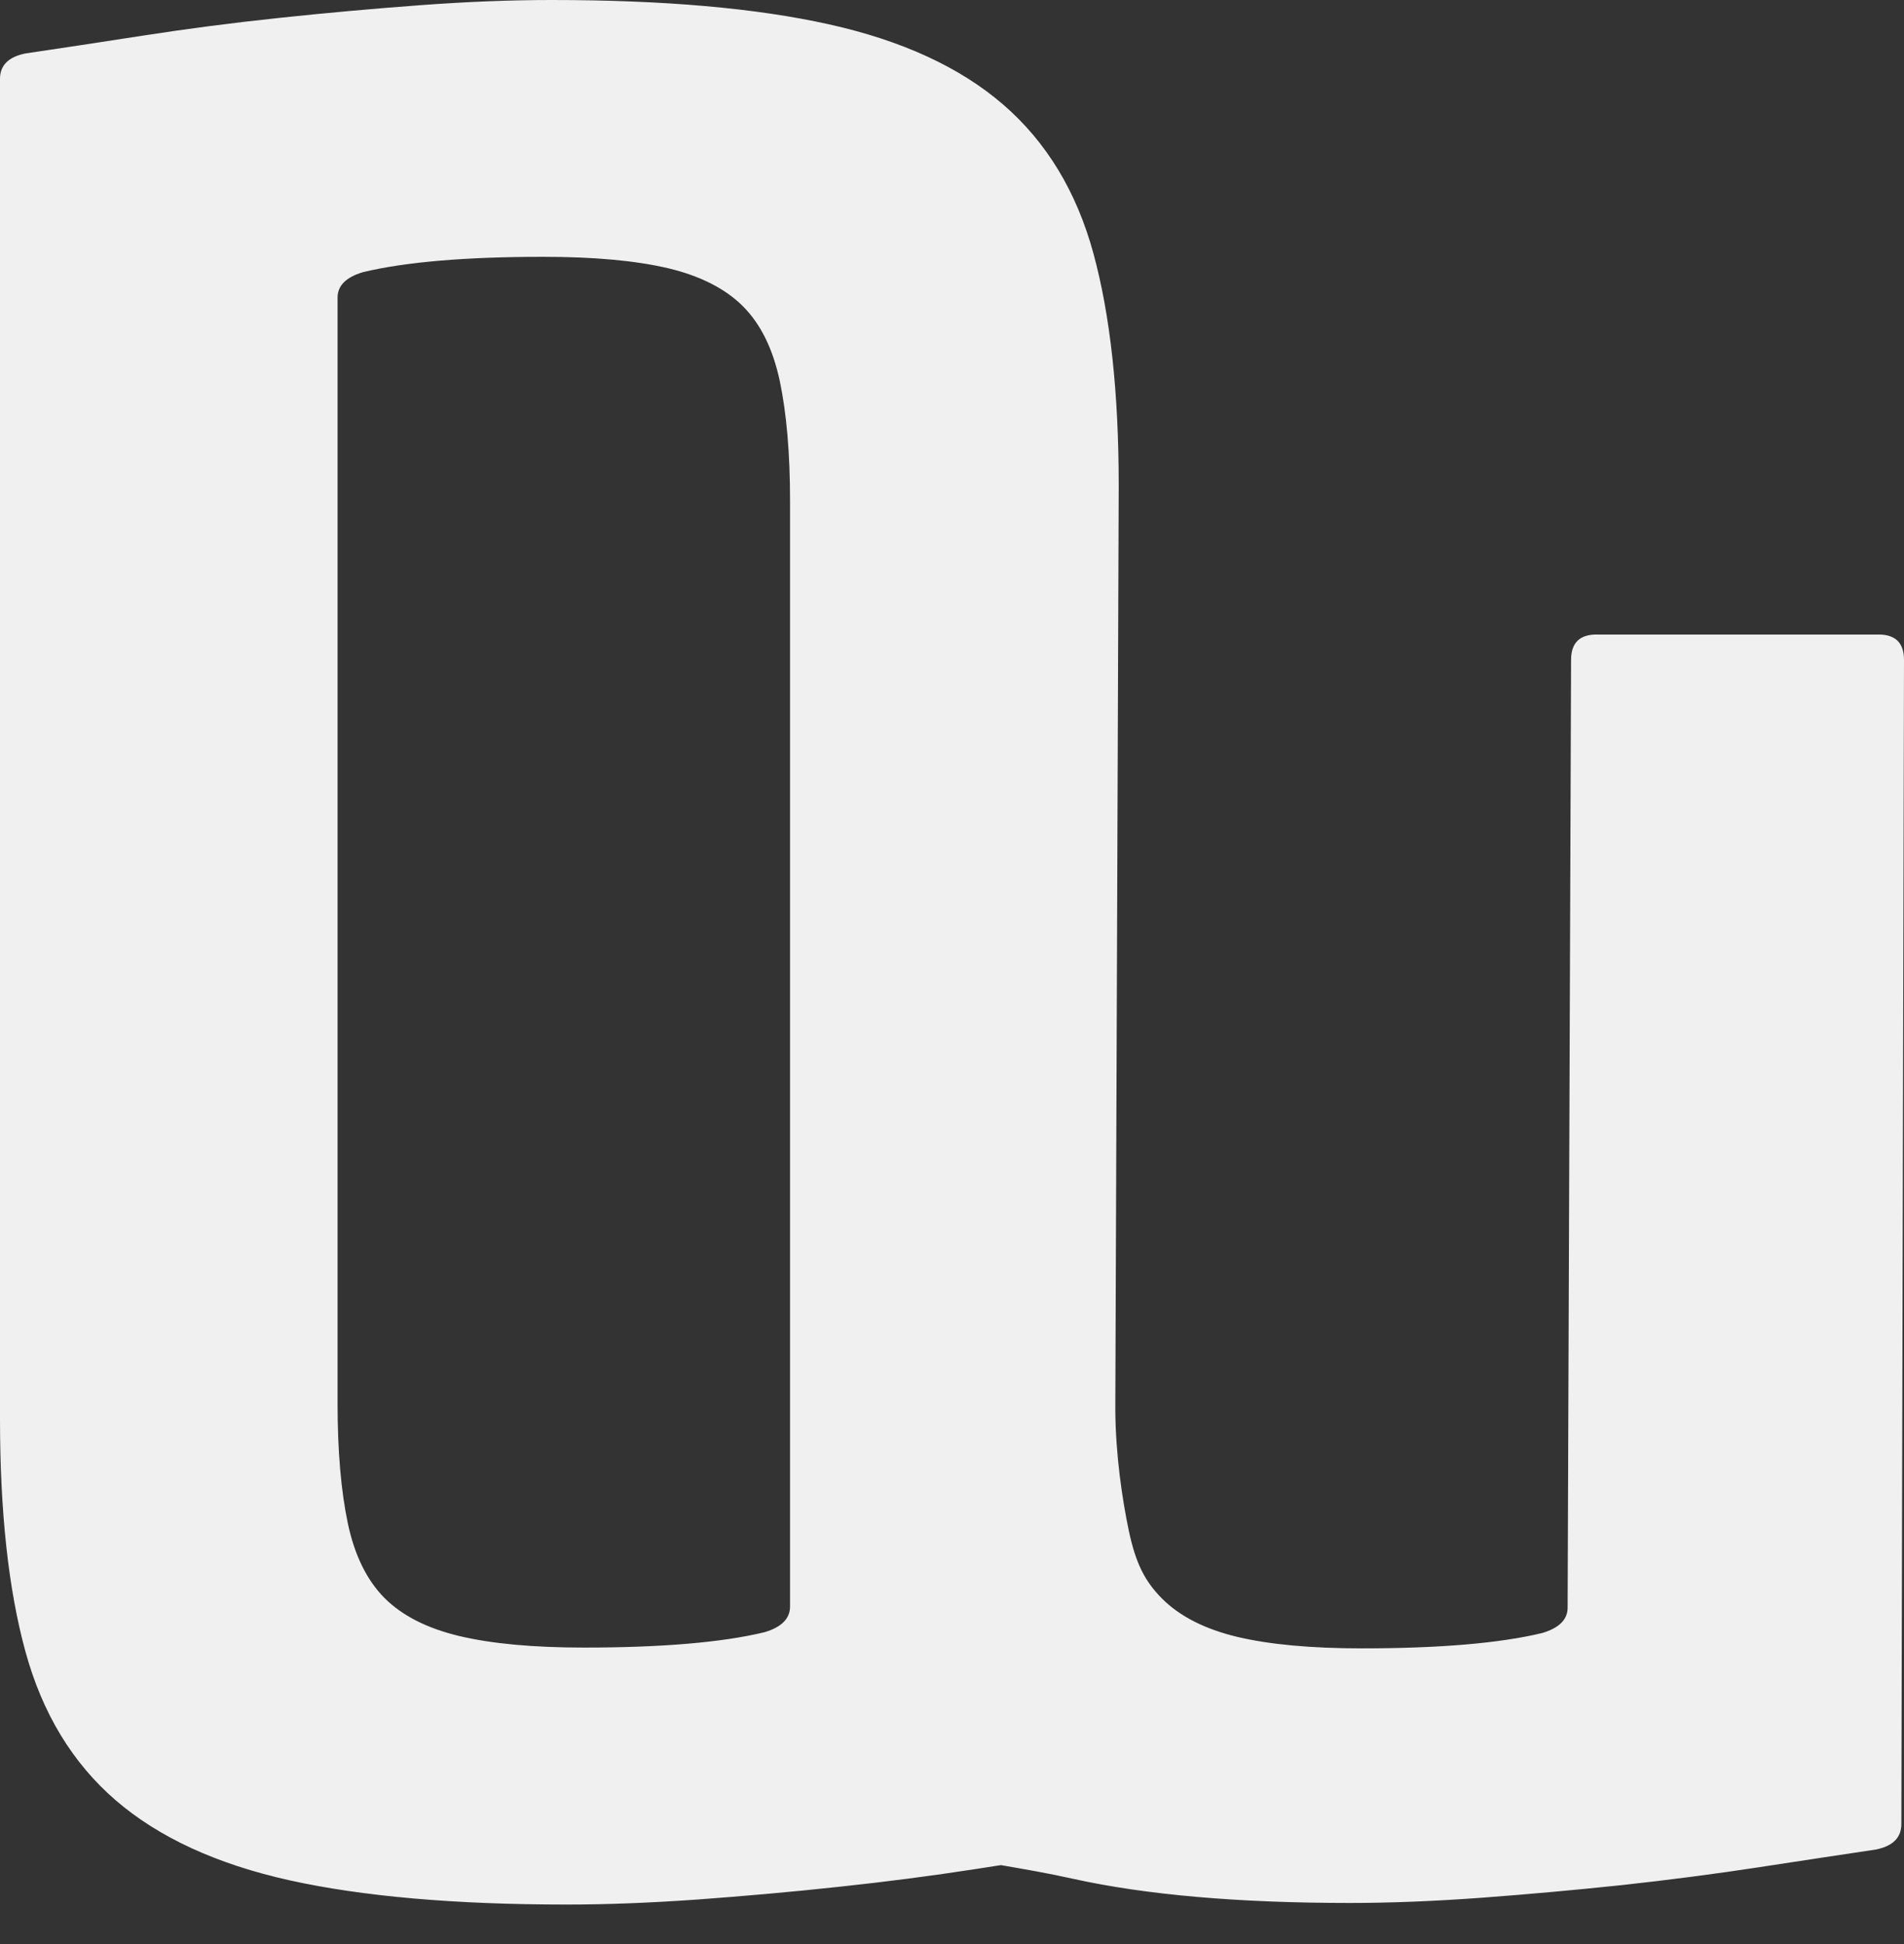 <svg width="48" height="49" viewBox="0 0 48 49" fill="none" xmlns="http://www.w3.org/2000/svg">
<rect x="0" y="0" width="48" height="49" fill="#333333" stroke="none"/>
<path d="M47.36 15.993H40.247C39.82 15.993 39.607 16.207 39.607 16.633L39.52 40.52C39.52 40.82 39.307 41.033 38.88 41.16C37.813 41.417 36.297 41.547 34.33 41.547C33.047 41.547 32.003 41.45 31.19 41.257C30.38 41.063 29.747 40.743 29.3 40.297C28.85 39.847 28.63 39.39 28.457 38.58C28.293 37.8 28.123 36.663 28.117 35.53L28.203 12.243C28.203 9.897 27.99 7.94 27.563 6.38C27.137 4.823 26.377 3.573 25.287 2.633C24.197 1.693 22.733 1.02 20.897 0.613C19.057 0.203 16.727 0 13.907 0C12.883 0 11.78 0.043 10.607 0.13C9.43 0.217 8.247 0.323 7.05 0.45C5.853 0.577 4.7 0.727 3.59 0.9C2.48 1.073 1.497 1.22 0.643 1.347C0.213 1.433 0 1.647 0 1.987V31.557C0 31.56 0 31.56 0 31.56V35.76C0 38.11 0.213 40.063 0.64 41.623C1.067 43.184 1.827 44.434 2.913 45.373C4.003 46.313 5.467 46.987 7.303 47.394C9.14 47.8 11.467 48.004 14.29 48.004C15.317 48.004 16.413 47.96 17.59 47.877C18.767 47.79 19.95 47.687 21.147 47.557C22.343 47.43 23.497 47.28 24.61 47.107C24.823 47.074 25.027 47.044 25.233 47.01C25.847 47.117 26.363 47.203 27.043 47.353C28.88 47.76 31.21 47.964 34.03 47.964C35.057 47.964 36.157 47.92 37.33 47.834C38.507 47.747 39.69 47.64 40.887 47.514C42.083 47.383 43.237 47.233 44.347 47.063C45.457 46.894 46.44 46.743 47.293 46.617C47.72 46.53 47.933 46.317 47.933 45.977L48 16.633C48 16.207 47.787 15.993 47.36 15.993ZM19.273 41.14C18.207 41.397 16.69 41.527 14.723 41.527C13.443 41.527 12.397 41.43 11.583 41.237C10.773 41.044 10.143 40.727 9.693 40.277C9.247 39.827 8.937 39.197 8.767 38.387C8.597 37.573 8.51 36.57 8.51 35.373V7.5C8.51 7.2 8.723 6.987 9.15 6.86C10.217 6.603 11.733 6.473 13.7 6.473C14.983 6.473 16.027 6.57 16.84 6.76C17.65 6.953 18.283 7.273 18.73 7.72C19.18 8.17 19.487 8.8 19.66 9.61C19.83 10.423 19.917 11.427 19.917 12.623V40.5C19.913 40.8 19.7 41.014 19.273 41.14Z" fill="#F0F0F0"/>
</svg>
